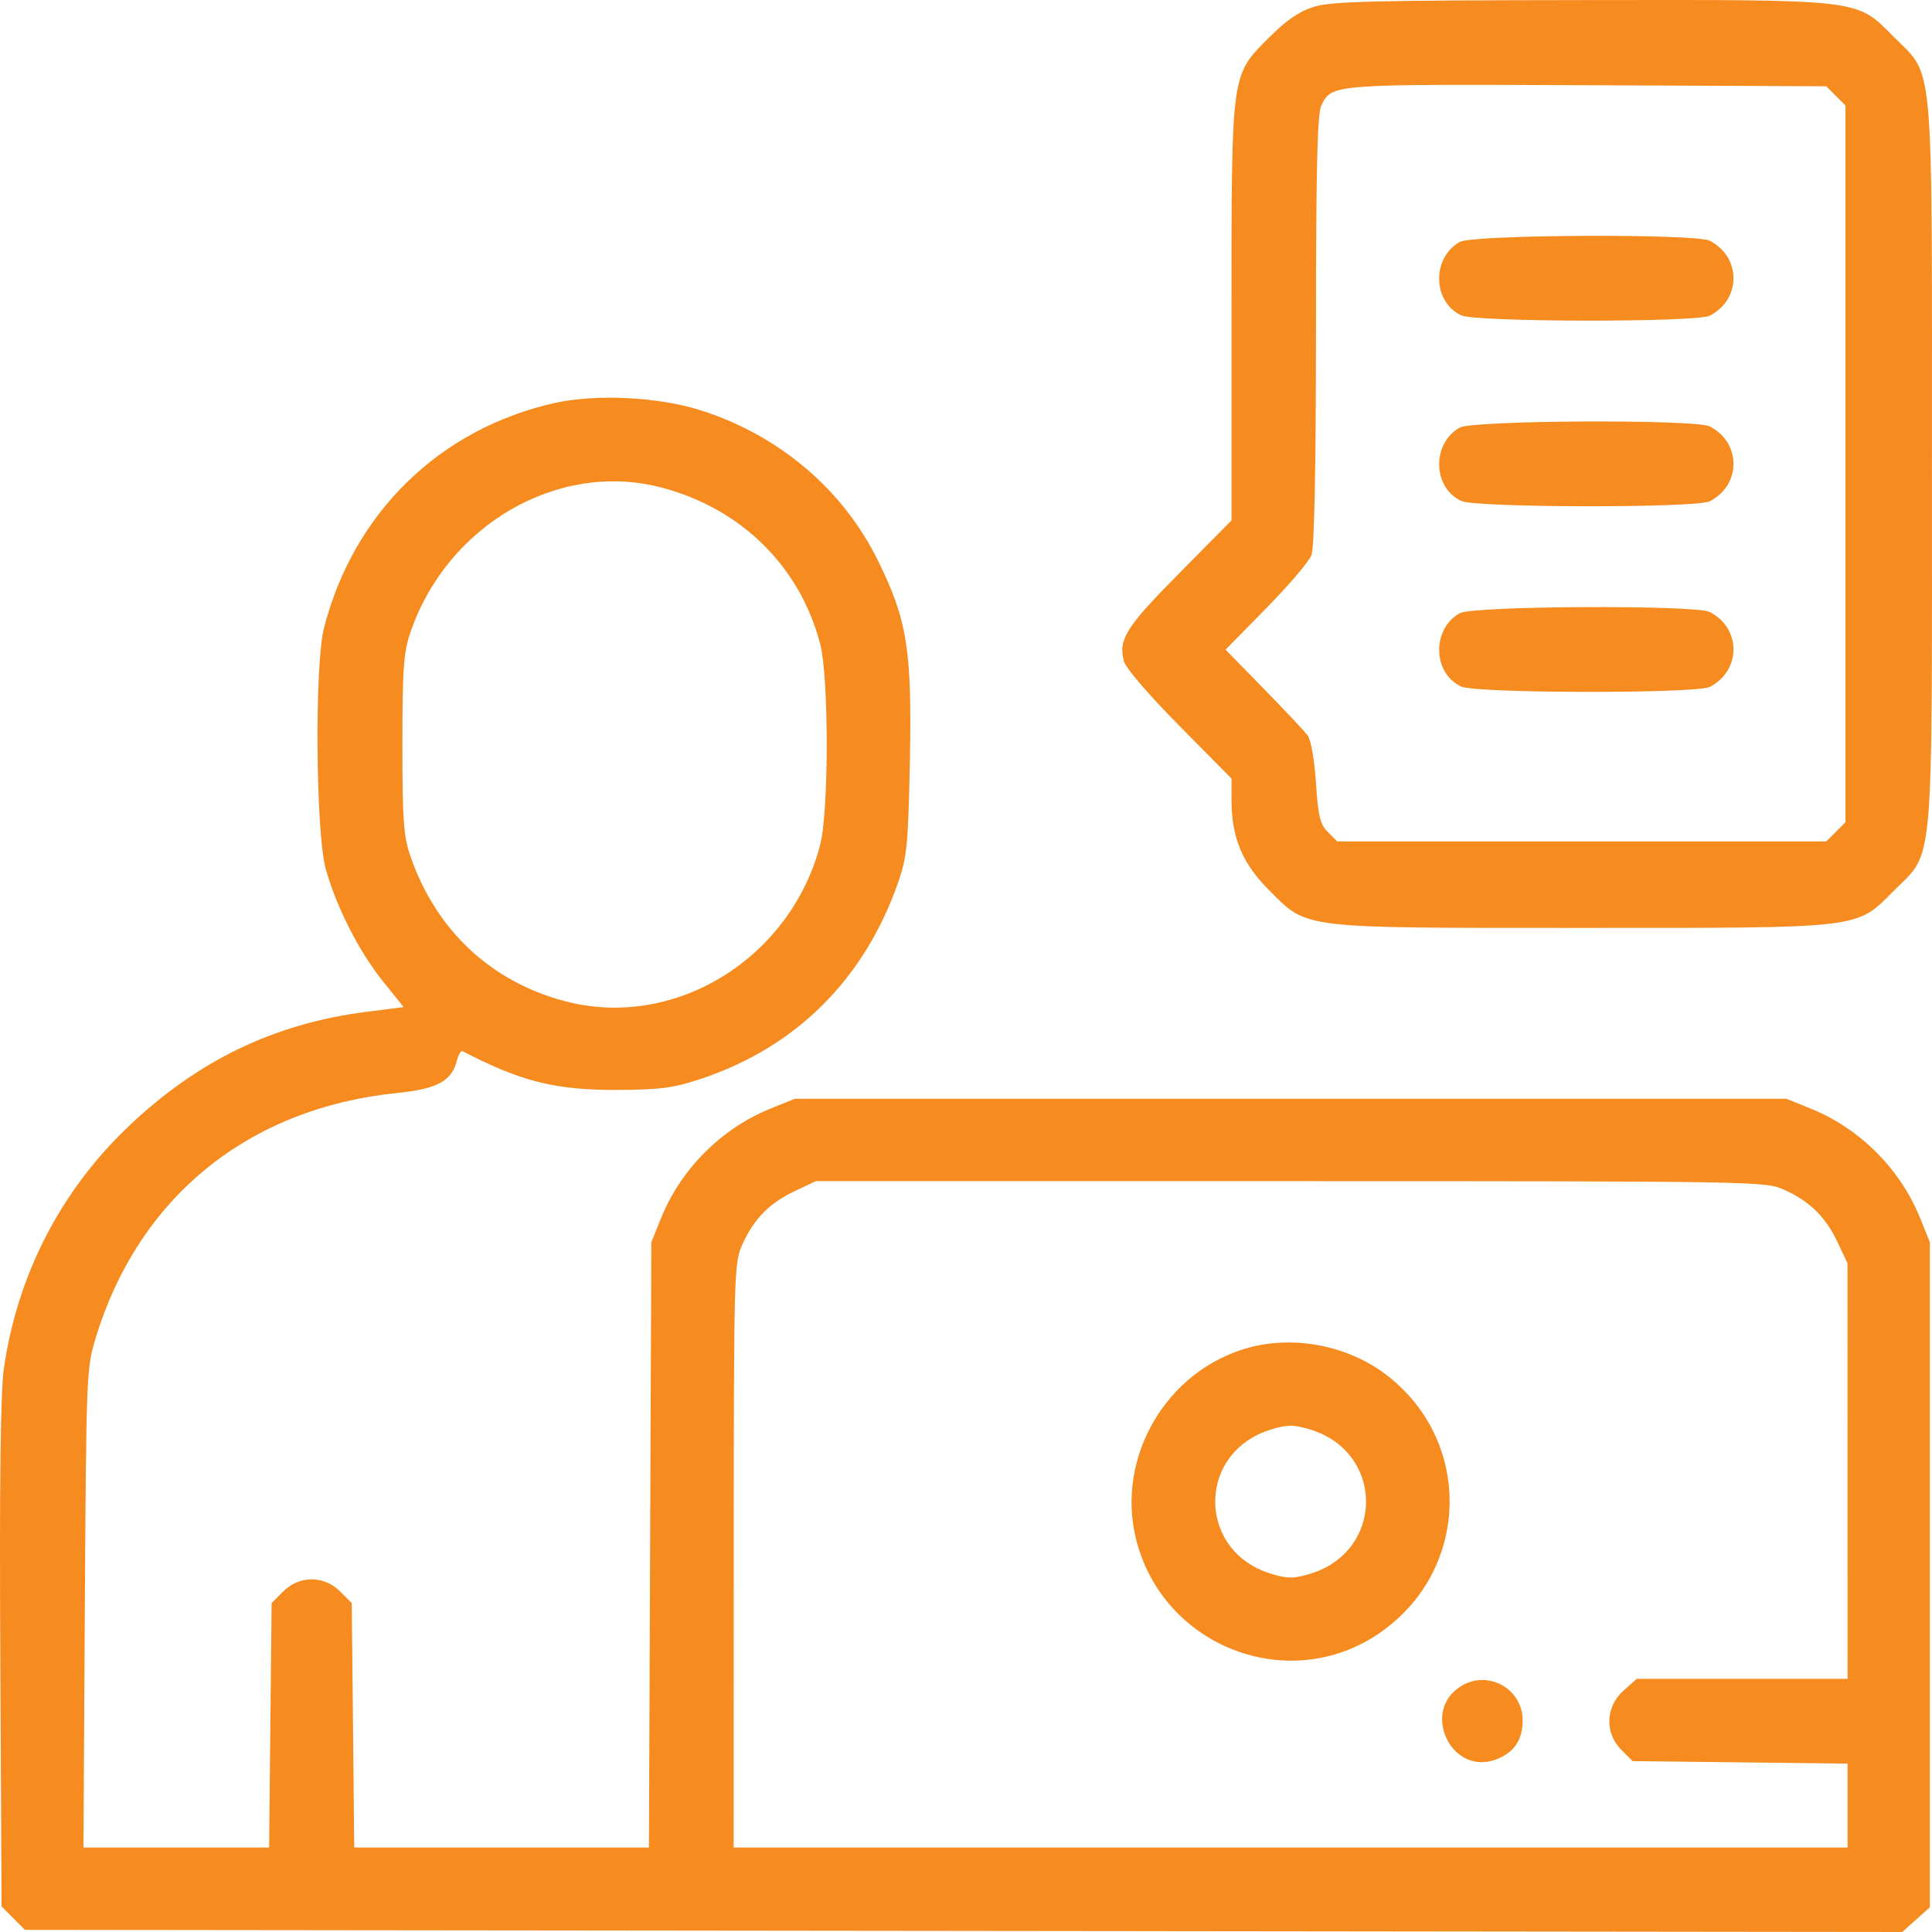 <svg width="46" height="46" viewBox="0 0 46 46" fill="none" xmlns="http://www.w3.org/2000/svg">
<path fill-rule="evenodd" clip-rule="evenodd" d="M31.291 0.16C30.935 0.27 30.638 0.472 30.22 0.89C29.305 1.805 29.322 1.675 29.322 7.467V12.39L28.075 13.651C26.808 14.931 26.627 15.218 26.758 15.739C26.799 15.902 27.34 16.533 28.075 17.276L29.322 18.537V19.041C29.322 19.944 29.576 20.555 30.218 21.197C31.145 22.123 30.896 22.093 37.661 22.093C44.426 22.093 44.177 22.123 45.103 21.197C46.054 20.247 45.999 20.861 45.999 11.044C45.999 1.227 46.054 1.841 45.103 0.891C44.175 -0.037 44.433 -0.006 37.617 0.002C32.721 0.008 31.704 0.033 31.291 0.16ZM43.711 2.283L43.94 2.512V11.044V19.576L43.711 19.805L43.482 20.034H37.661H31.84L31.617 19.812C31.431 19.625 31.385 19.436 31.332 18.64C31.296 18.081 31.213 17.615 31.131 17.506C31.055 17.405 30.585 16.905 30.086 16.395L29.18 15.468L30.151 14.48C30.684 13.937 31.169 13.368 31.226 13.216C31.294 13.037 31.332 11.146 31.333 7.848C31.334 3.967 31.365 2.698 31.461 2.508C31.718 1.999 31.676 2.003 37.784 2.029L43.482 2.054L43.711 2.283ZM34.758 5.76C34.085 6.133 34.107 7.196 34.795 7.509C35.151 7.671 40.392 7.678 40.707 7.517C41.061 7.336 41.273 7.001 41.273 6.625C41.273 6.248 41.061 5.913 40.707 5.732C40.37 5.56 35.074 5.585 34.758 5.76ZM13.203 9.596C10.464 10.21 8.411 12.216 7.712 14.961C7.488 15.842 7.518 19.833 7.755 20.687C8.009 21.598 8.55 22.661 9.124 23.373L9.611 23.978L8.713 24.093C6.518 24.374 4.691 25.259 3.037 26.841C1.43 28.379 0.408 30.374 0.091 32.592C0.013 33.14 -0.014 35.288 0.007 39.392L0.037 45.392L0.316 45.67L0.594 45.949L22.943 45.974L45.292 46L45.62 45.706L45.949 45.412V37.494V29.576L45.716 29C45.245 27.832 44.277 26.865 43.11 26.394L42.533 26.161H30.729H18.924L18.348 26.394C17.18 26.865 16.213 27.832 15.741 29L15.508 29.576L15.479 36.783L15.451 43.99H11.943H8.434L8.405 41.079L8.375 38.168L8.099 37.892C7.714 37.507 7.129 37.507 6.743 37.892L6.467 38.168L6.437 41.079L6.408 43.99H4.197H1.987L2.02 38.29C2.053 32.723 2.059 32.572 2.279 31.853C3.302 28.502 5.914 26.382 9.462 26.023C10.418 25.926 10.757 25.739 10.882 25.24C10.917 25.104 10.977 25.008 11.016 25.029C12.405 25.752 13.227 25.957 14.705 25.951C15.717 25.946 16.034 25.904 16.681 25.69C18.957 24.935 20.589 23.307 21.392 20.988C21.593 20.409 21.624 20.087 21.663 18.154C21.716 15.482 21.605 14.774 20.907 13.354C20.071 11.652 18.552 10.363 16.681 9.768C15.676 9.449 14.187 9.375 13.203 9.596ZM34.758 10.18C34.085 10.553 34.107 11.615 34.795 11.928C35.151 12.091 40.392 12.097 40.707 11.936C41.061 11.755 41.273 11.421 41.273 11.044C41.273 10.667 41.061 10.333 40.707 10.152C40.37 9.98 35.074 10.005 34.758 10.18ZM15.713 11.599C17.627 12.087 19.044 13.474 19.528 15.333C19.736 16.133 19.736 19.315 19.528 20.114C18.825 22.813 16.086 24.509 13.495 23.849C11.71 23.394 10.386 22.163 9.772 20.385C9.608 19.911 9.581 19.535 9.581 17.724C9.581 15.924 9.609 15.533 9.77 15.062C10.64 12.509 13.272 10.976 15.713 11.599ZM34.758 14.599C34.085 14.973 34.107 16.035 34.795 16.348C35.151 16.51 40.392 16.517 40.707 16.356C41.061 16.175 41.273 15.84 41.273 15.464C41.273 15.087 41.061 14.752 40.707 14.571C40.37 14.399 35.074 14.424 34.758 14.599ZM42.483 28.329C43.09 28.603 43.465 28.973 43.751 29.576L43.988 30.078L43.989 35.025L43.99 39.972H41.48H38.97L38.653 40.255C38.225 40.637 38.203 41.263 38.604 41.664L38.871 41.931L41.43 41.961L43.99 41.991V42.99V43.99H30.729H17.468L17.47 37.034C17.472 30.253 17.477 30.067 17.677 29.626C17.951 29.019 18.321 28.644 18.924 28.359L19.427 28.122L30.729 28.123C41.883 28.124 42.037 28.127 42.483 28.329ZM29.724 32.089C27.77 32.628 26.558 34.701 27.052 36.659C27.697 39.211 30.679 40.362 32.835 38.89C35.008 37.407 35.086 34.303 32.989 32.72C32.084 32.036 30.81 31.79 29.724 32.089ZM31.536 34.171C32.854 34.837 32.854 36.669 31.536 37.335C31.289 37.46 30.926 37.561 30.729 37.561C30.531 37.561 30.168 37.46 29.922 37.335C28.604 36.669 28.604 34.837 29.922 34.171C30.168 34.047 30.531 33.945 30.729 33.945C30.926 33.945 31.289 34.047 31.536 34.171ZM34.825 40.124C33.788 40.706 34.559 42.333 35.657 41.878C36.062 41.711 36.254 41.414 36.254 40.96C36.254 40.227 35.465 39.765 34.825 40.124Z" fill="#F68B1F"/>
</svg>
